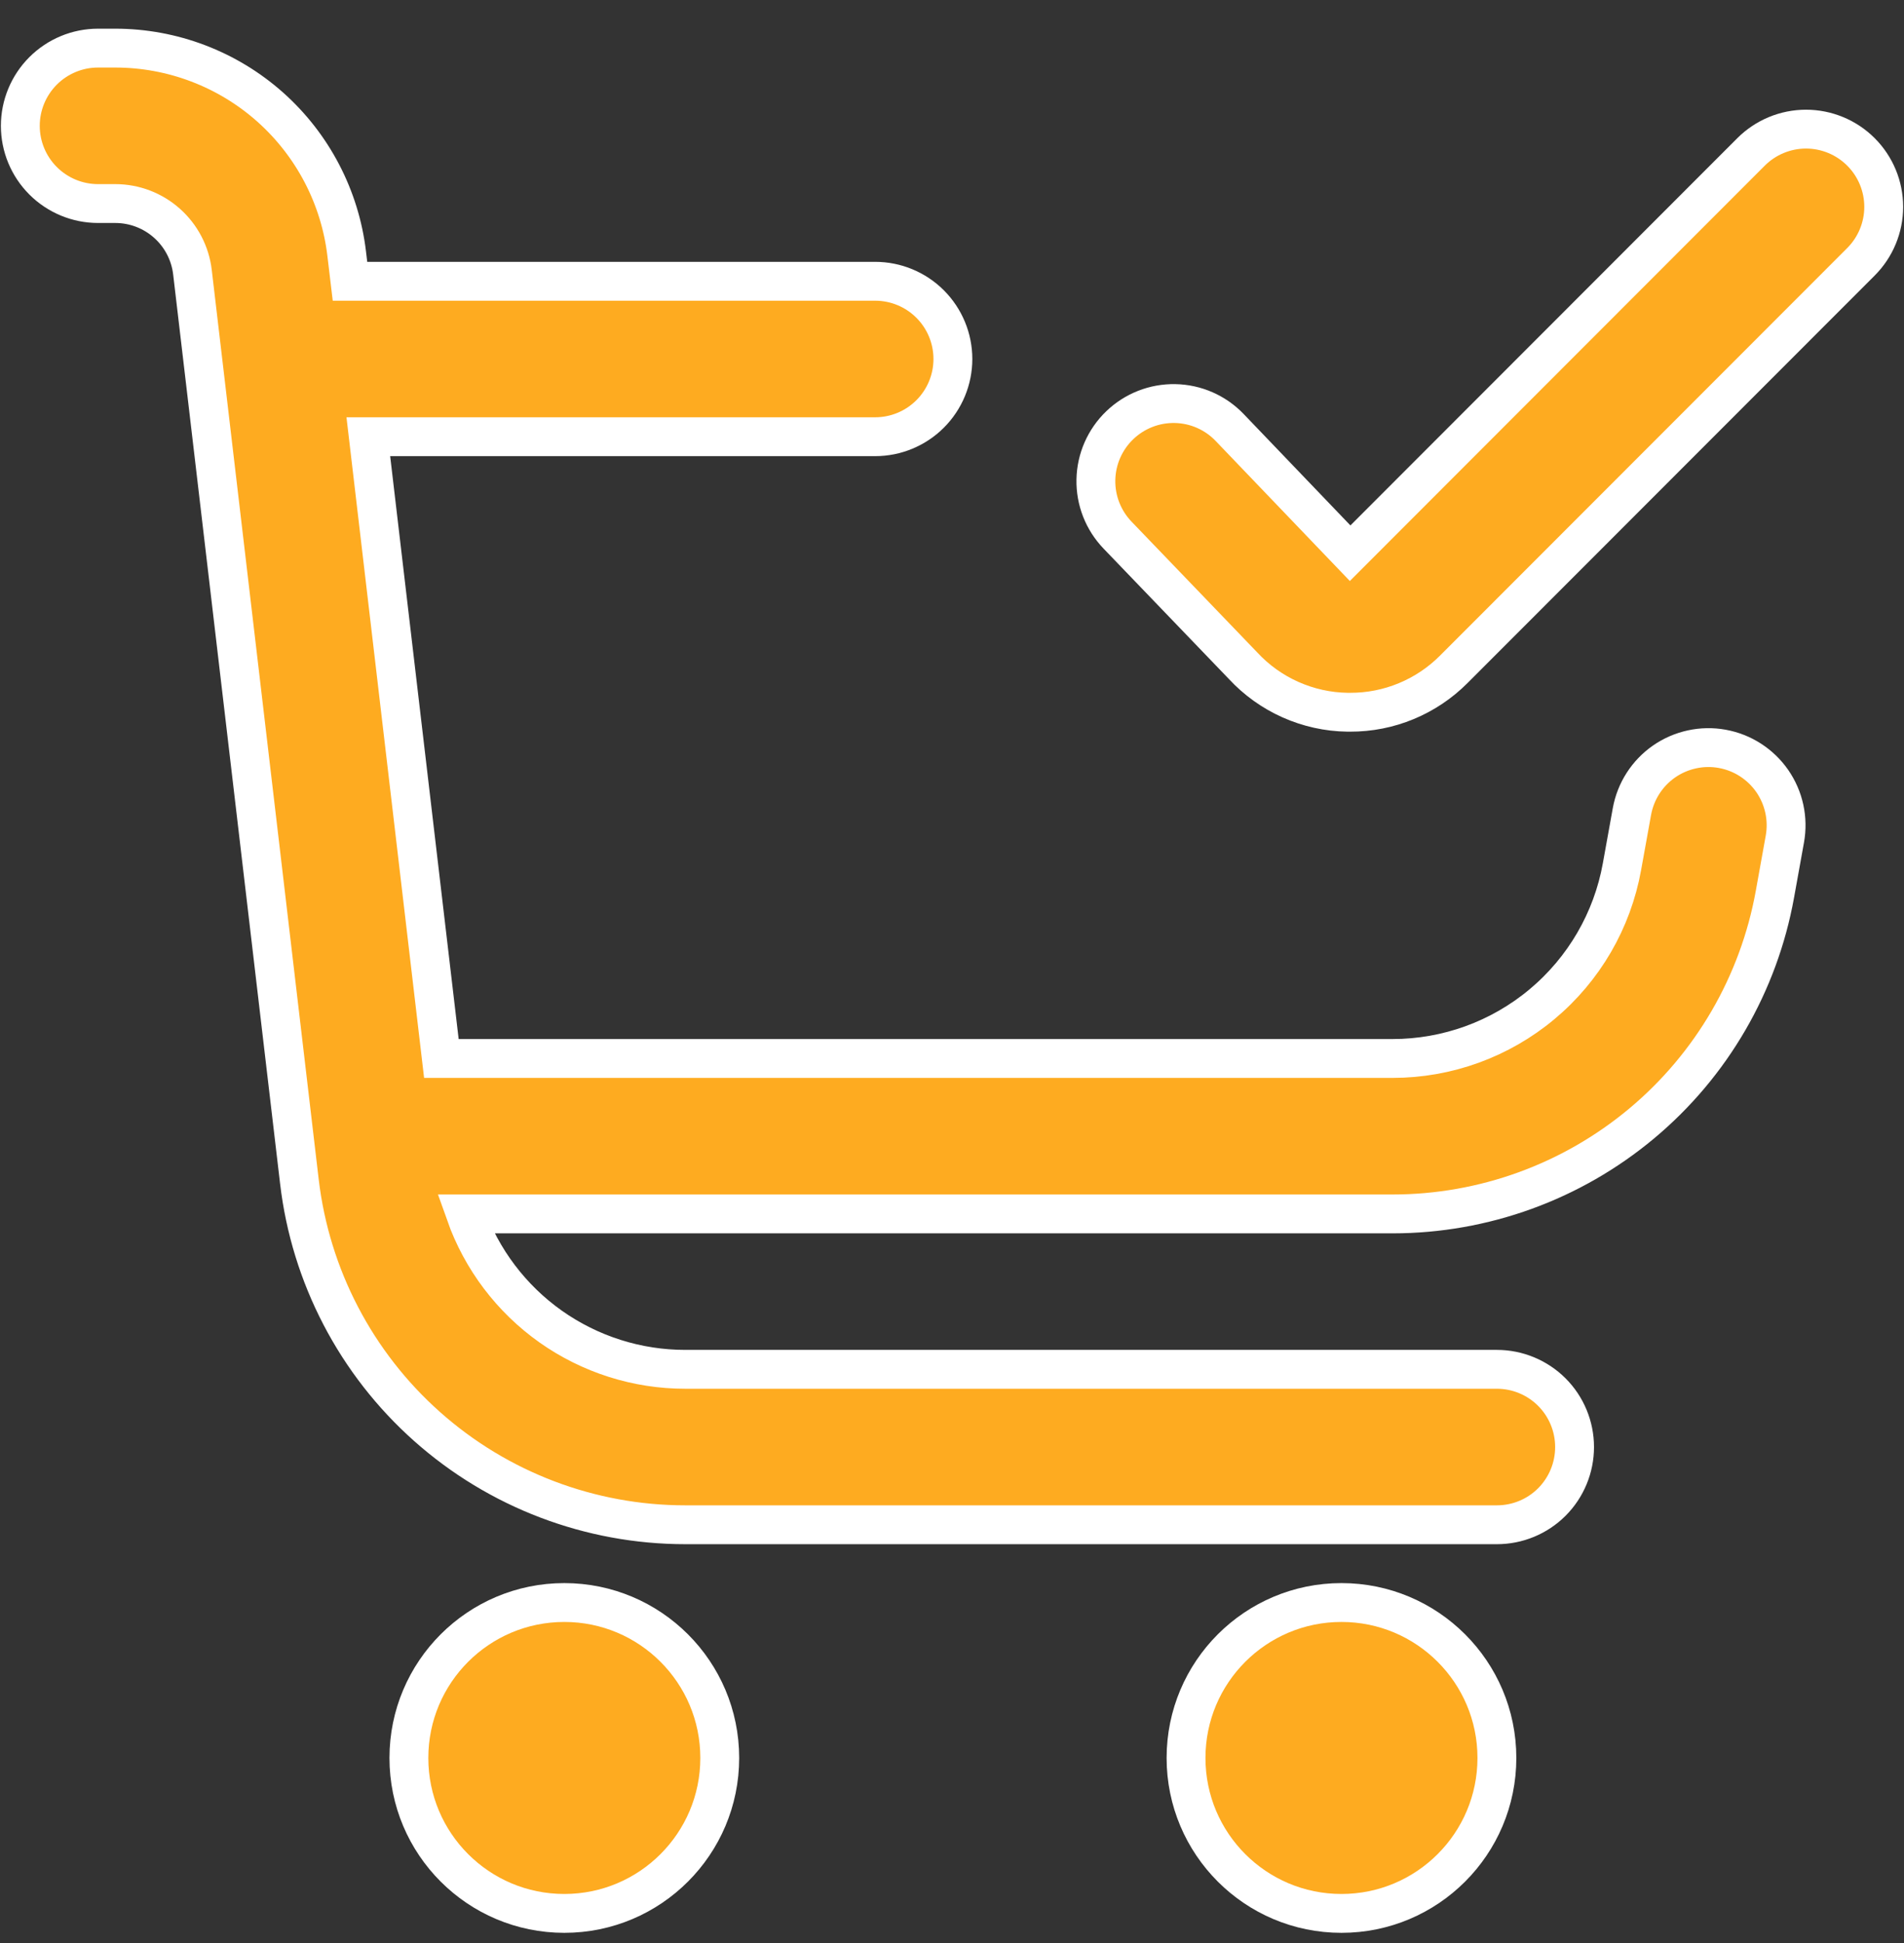 <svg width="49" height="50" viewBox="0 0 49 50" fill="none" xmlns="http://www.w3.org/2000/svg">
<rect x="0" y="0" width="49" height="50" fill="#333333" stroke="none"/>
<path d="M14.523 49.238C16.732 49.238 18.523 47.447 18.523 45.238C18.523 43.029 16.732 41.238 14.523 41.238C12.314 41.238 10.523 43.029 10.523 45.238C10.523 47.447 12.314 49.238 14.523 49.238Z" fill="#FEAB20" stroke="white"/>
<path d="M34.523 49.238C36.732 49.238 38.523 47.447 38.523 45.238C38.523 43.029 36.732 41.238 34.523 41.238C32.313 41.238 30.523 43.029 30.523 45.238C30.523 47.447 32.313 49.238 34.523 49.238Z" fill="#FEAB20" stroke="white"/>
<path d="M47.892 3.909C47.517 3.534 47.008 3.323 46.478 3.323C45.948 3.323 45.439 3.534 45.064 3.909L34.746 14.236L31.644 10.999C31.462 10.809 31.245 10.658 31.004 10.552C30.764 10.447 30.505 10.39 30.242 10.385C29.98 10.38 29.718 10.426 29.474 10.522C29.229 10.618 29.006 10.761 28.817 10.943C28.627 11.125 28.476 11.342 28.37 11.583C28.265 11.823 28.208 12.082 28.203 12.345C28.192 12.875 28.393 13.388 28.761 13.771L31.988 17.128C32.332 17.5 32.748 17.798 33.21 18.004C33.673 18.21 34.172 18.321 34.678 18.328H34.744C35.24 18.33 35.732 18.233 36.19 18.043C36.649 17.853 37.065 17.574 37.414 17.223L47.892 6.737C48.267 6.362 48.478 5.853 48.478 5.323C48.478 4.792 48.267 4.284 47.892 3.909Z" fill="#FEAB20" stroke="white"/>
<path d="M44.322 19.27C44.064 19.223 43.798 19.228 43.542 19.284C43.285 19.34 43.042 19.445 42.826 19.595C42.61 19.745 42.426 19.936 42.284 20.157C42.142 20.378 42.045 20.625 41.998 20.884L41.742 22.302C41.493 23.686 40.765 24.939 39.685 25.841C38.606 26.744 37.243 27.238 35.837 27.238H11.359L9.479 11.238H22.523C23.053 11.238 23.562 11.027 23.937 10.652C24.312 10.277 24.523 9.768 24.523 9.238C24.523 8.708 24.312 8.199 23.937 7.824C23.562 7.449 23.053 7.238 22.523 7.238H9.007L8.923 6.534C8.751 5.075 8.049 3.731 6.952 2.754C5.854 1.778 4.436 1.239 2.967 1.238L2.523 1.238C1.993 1.238 1.484 1.449 1.109 1.824C0.734 2.199 0.523 2.708 0.523 3.238C0.523 3.769 0.734 4.277 1.109 4.652C1.484 5.027 1.993 5.238 2.523 5.238H2.967C3.457 5.238 3.93 5.418 4.296 5.744C4.662 6.069 4.896 6.518 4.953 7.004L7.705 30.404C7.991 32.837 9.16 35.081 10.991 36.709C12.822 38.338 15.187 39.237 17.637 39.237H38.523C39.053 39.237 39.562 39.027 39.937 38.652C40.312 38.276 40.522 37.768 40.522 37.237C40.522 36.707 40.312 36.198 39.937 35.823C39.562 35.448 39.053 35.237 38.523 35.237H17.637C16.396 35.238 15.186 34.853 14.172 34.137C13.159 33.42 12.393 32.407 11.979 31.238H35.837C38.181 31.238 40.451 30.414 42.25 28.91C44.049 27.407 45.262 25.319 45.678 23.012L45.934 21.592C46.028 21.07 45.911 20.533 45.609 20.097C45.306 19.662 44.844 19.364 44.322 19.27Z" fill="#FEAB20" stroke="white"/>
</svg>
